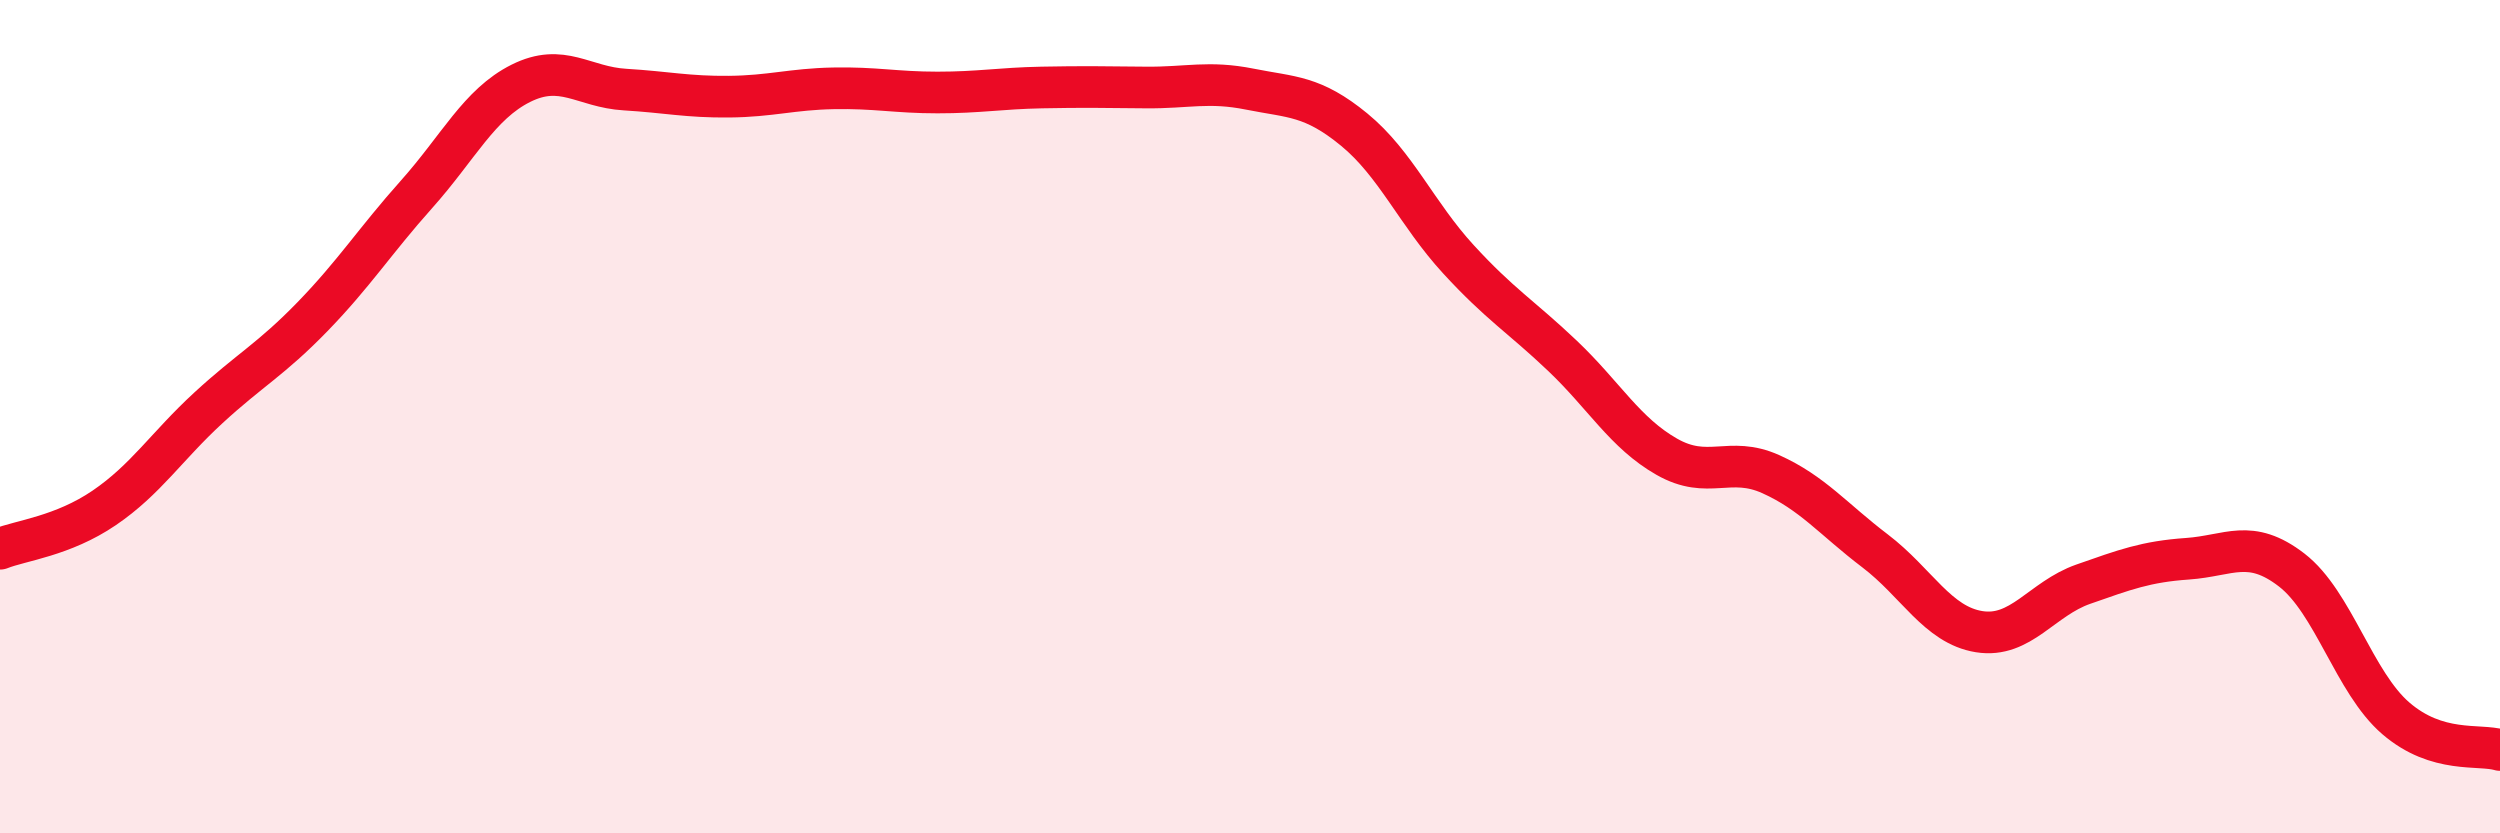 
    <svg width="60" height="20" viewBox="0 0 60 20" xmlns="http://www.w3.org/2000/svg">
      <path
        d="M 0,13.17 C 0.5,12.97 1.5,12.87 2.5,12.19 C 3.5,11.51 4,10.71 5,9.79 C 6,8.87 6.5,8.63 7.5,7.6 C 8.5,6.57 9,5.78 10,4.66 C 11,3.54 11.5,2.5 12.5,2 C 13.5,1.5 14,2.09 15,2.15 C 16,2.21 16.5,2.33 17.5,2.32 C 18.5,2.31 19,2.14 20,2.12 C 21,2.1 21.5,2.22 22.5,2.22 C 23.5,2.22 24,2.12 25,2.1 C 26,2.08 26.5,2.09 27.5,2.1 C 28.5,2.11 29,1.94 30,2.14 C 31,2.34 31.5,2.29 32.5,3.11 C 33.5,3.93 34,5.13 35,6.22 C 36,7.31 36.5,7.59 37.5,8.54 C 38.5,9.49 39,10.39 40,10.96 C 41,11.53 41.5,10.93 42.5,11.38 C 43.5,11.83 44,12.46 45,13.22 C 46,13.98 46.5,15 47.5,15.16 C 48.5,15.32 49,14.37 50,14.02 C 51,13.67 51.5,13.48 52.5,13.41 C 53.5,13.34 54,12.91 55,13.68 C 56,14.45 56.5,16.38 57.5,17.24 C 58.5,18.1 59.5,17.85 60,18L60 20L0 20Z"
        fill="#EB0A25"
        opacity="0.1"
        stroke-linecap="round"
        stroke-linejoin="round"
      />
      <path
        d="M 0,13.17 C 0.5,12.97 1.5,12.87 2.5,12.19 C 3.5,11.51 4,10.71 5,9.79 C 6,8.87 6.5,8.63 7.5,7.6 C 8.5,6.57 9,5.78 10,4.66 C 11,3.54 11.5,2.5 12.5,2 C 13.5,1.5 14,2.09 15,2.15 C 16,2.21 16.5,2.33 17.5,2.32 C 18.5,2.31 19,2.14 20,2.12 C 21,2.1 21.5,2.22 22.5,2.22 C 23.5,2.22 24,2.12 25,2.1 C 26,2.08 26.5,2.09 27.5,2.1 C 28.5,2.11 29,1.94 30,2.14 C 31,2.34 31.5,2.29 32.5,3.11 C 33.5,3.93 34,5.13 35,6.22 C 36,7.31 36.5,7.59 37.5,8.54 C 38.5,9.49 39,10.39 40,10.96 C 41,11.53 41.5,10.93 42.5,11.38 C 43.5,11.83 44,12.46 45,13.22 C 46,13.98 46.5,15 47.5,15.16 C 48.5,15.32 49,14.37 50,14.02 C 51,13.67 51.5,13.48 52.5,13.41 C 53.5,13.34 54,12.91 55,13.68 C 56,14.45 56.5,16.38 57.5,17.24 C 58.5,18.1 59.5,17.85 60,18"
        stroke="#EB0A25"
        stroke-width="1"
        fill="none"
        stroke-linecap="round"
        stroke-linejoin="round"
      />
    </svg>
  